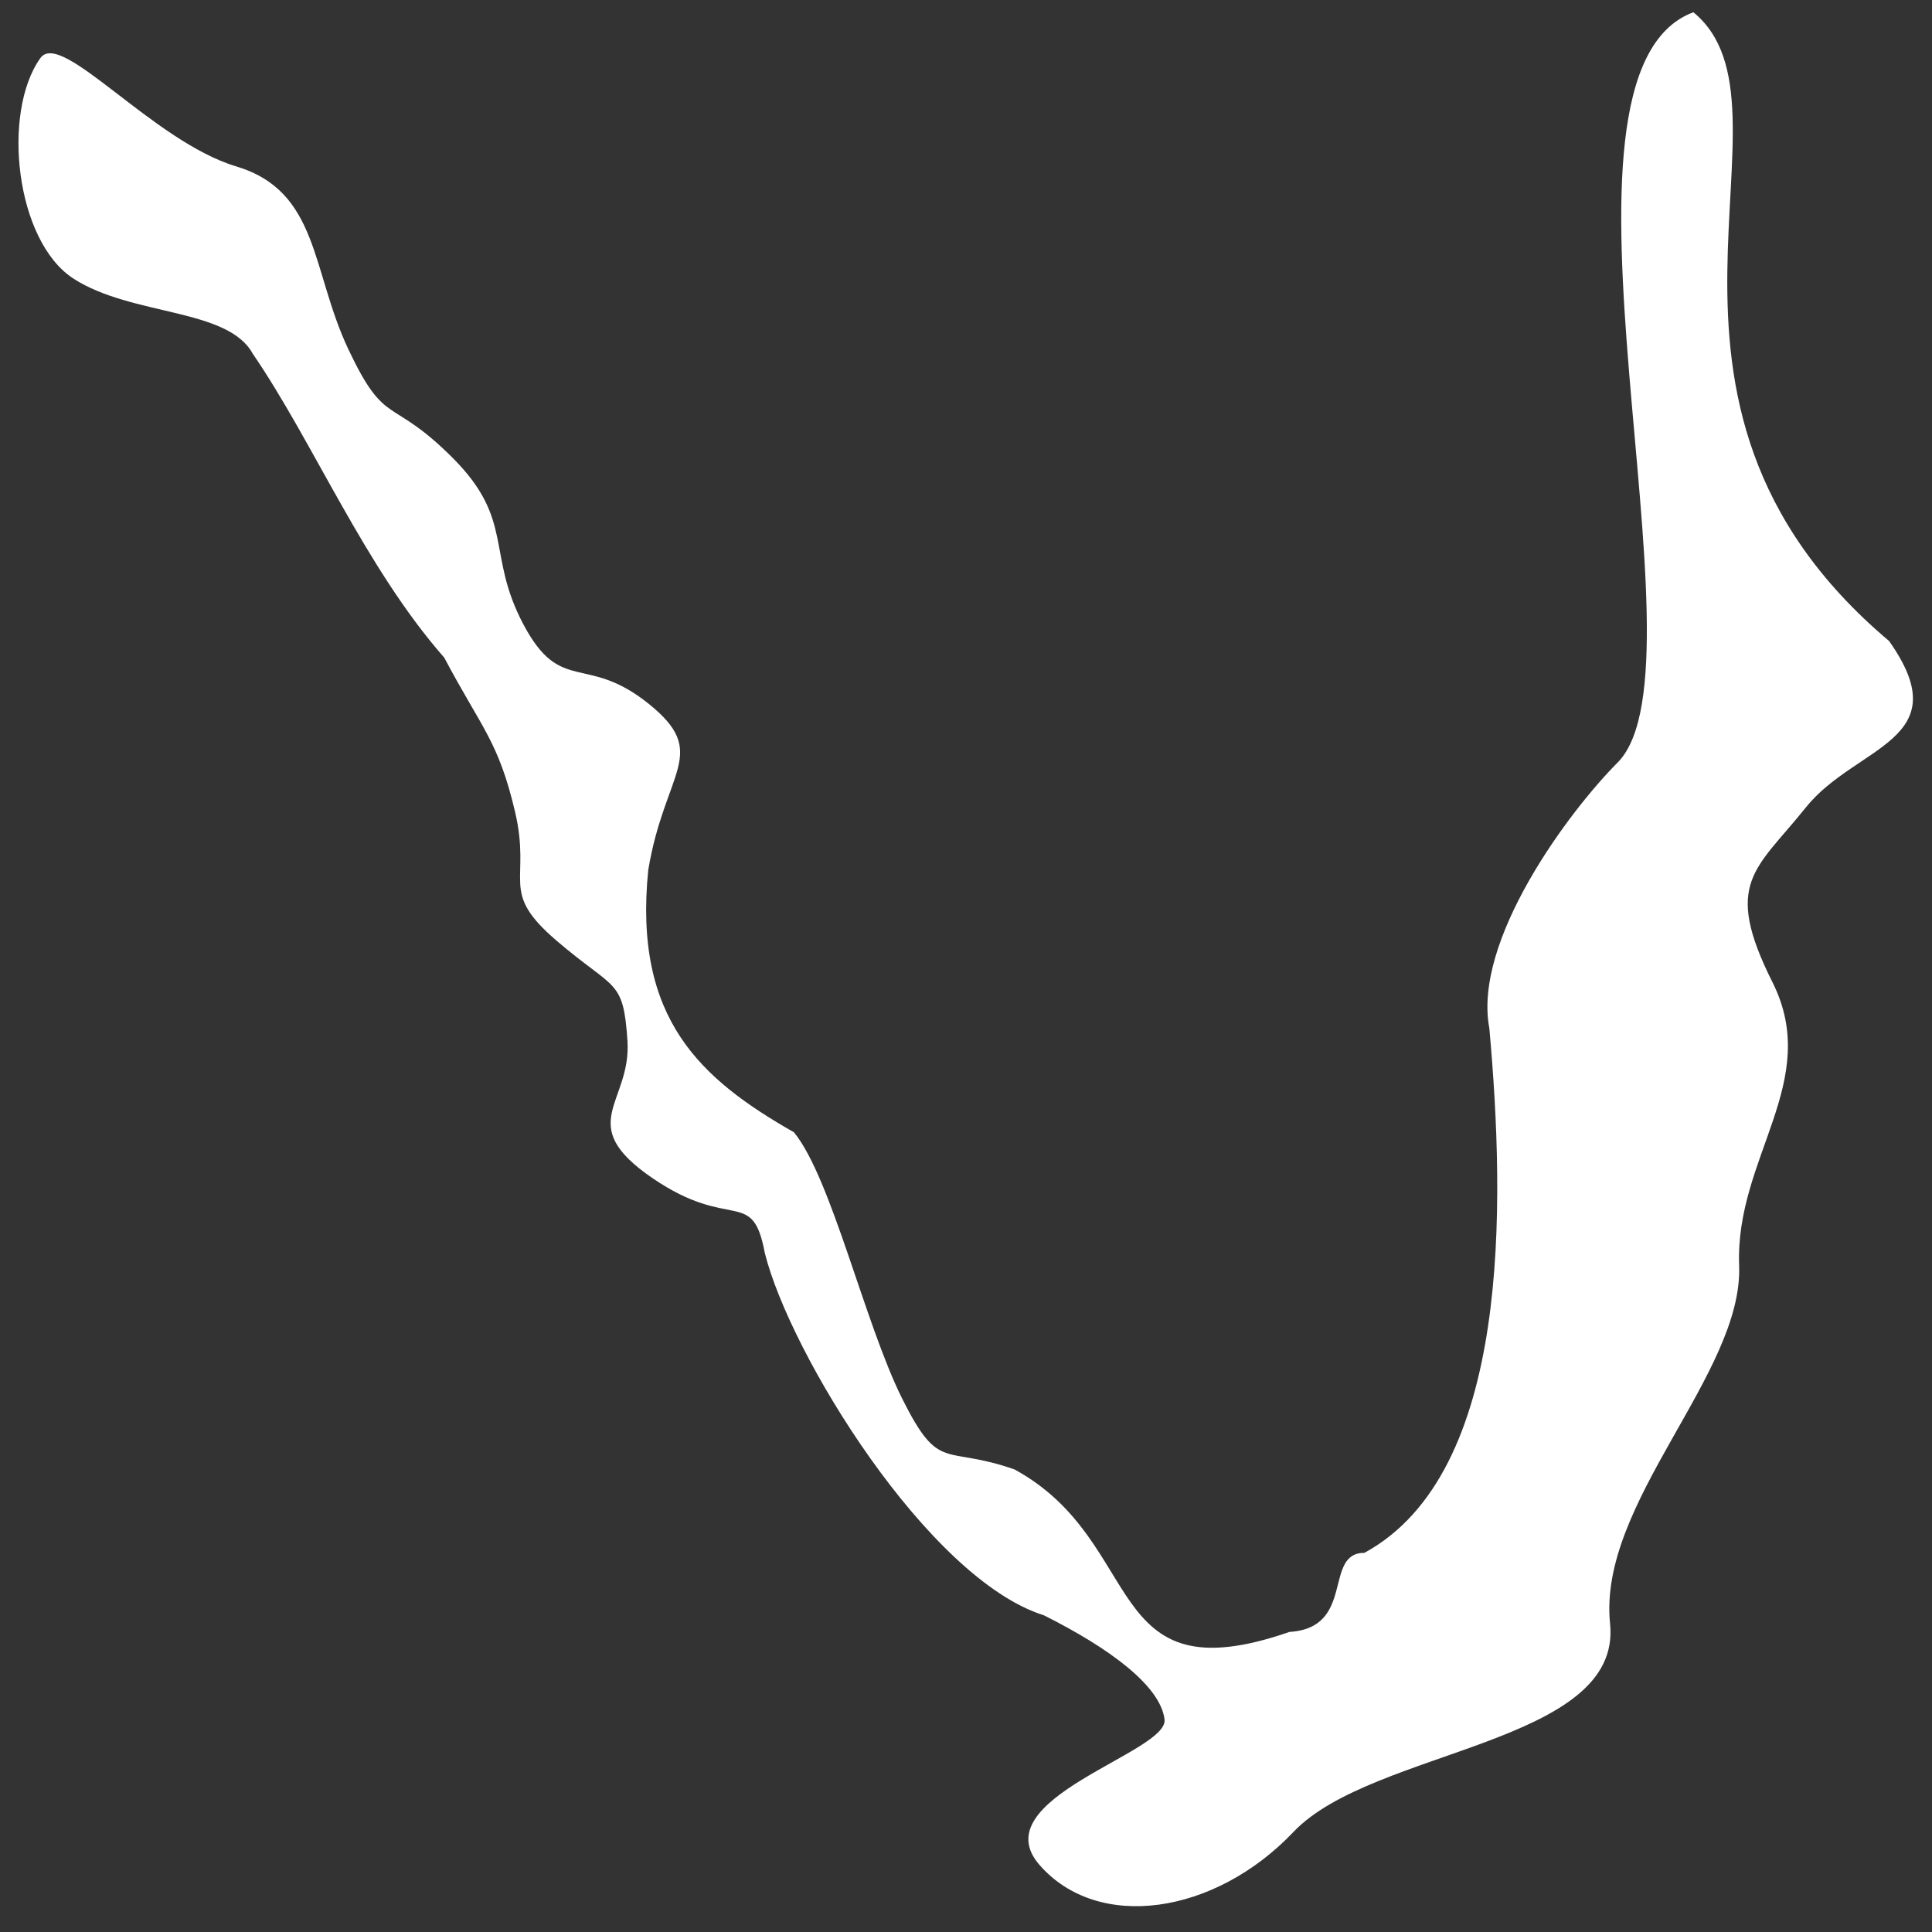 <?xml version="1.0" encoding="UTF-8"?><svg xmlns="http://www.w3.org/2000/svg" xmlns:xlink="http://www.w3.org/1999/xlink" xmlns:avocode="https://avocode.com/" id="SVGDoc7a51da1184d9463e822ddd66a7fa0546" width="47px" height="47px" version="1.1" viewBox="0 0 47 47" aria-hidden="true"><rect x="0" y="0" width="47" height="47" fill="#333333" stroke="none"/><defs><linearGradient class="cerosgradient" data-cerosgradient="true" id="CerosGradient_idf7ebc08e9" gradientUnits="userSpaceOnUse" x1="50%" y1="100%" x2="50%" y2="0%"><stop offset="0%" stop-color="#d1d1d1"/><stop offset="100%" stop-color="#d1d1d1"/></linearGradient><linearGradient/></defs><g><g><path d="M0.982,1.413c-0.944,1.321 -0.608,4.457 0.81,5.368c1.418,0.912 3.748,0.709 4.356,1.823c1.475,2.151 2.723,5.189 4.659,7.394c0.912,1.723 1.317,2.026 1.722,3.748c0.405,1.722 -0.405,1.925 1.013,3.14c1.418,1.216 1.621,0.912 1.722,2.431c0.101,1.52 -1.317,2.026 0.608,3.343c1.924,1.316 2.43,0.202 2.734,1.823c0.613,2.457 3.968,7.924 6.787,8.812c1.62,0.811 2.836,1.722 2.937,2.533c0.101,0.81 -4.457,1.924 -3.039,3.544c1.419,1.621 4.255,1.216 6.179,-0.81c1.925,-2.025 8.002,-2.127 7.698,-5.064c-0.304,-2.938 3.241,-6.078 3.14,-8.711c-0.101,-2.634 2.026,-4.47 0.81,-6.894c-1.215,-2.425 -0.405,-2.729 0.811,-4.248c1.215,-1.519 3.747,-1.621 2.026,-4.052c-6.961,-5.866 -1.943,-12.984 -4.76,-15.295c-4.033,1.496 0.473,15.816 -1.824,18.233c-1.216,1.215 -3.545,4.355 -3.14,6.482c0.386,4.299 0.538,10.816 -3.039,12.763c-1.013,0 -0.203,1.823 -1.823,1.924c-4.609,1.598 -3.448,-2.178 -6.685,-3.951c-1.722,-0.607 -1.823,0.102 -2.735,-1.721c-0.912,-1.823 -1.722,-5.368 -2.634,-6.482c-2.266,-1.294 -3.912,-2.75 -3.545,-6.382c0.405,-2.43 1.52,-2.836 0,-4.051c-1.519,-1.216 -2.127,-0.203 -3.038,-1.925c-0.912,-1.722 -0.203,-2.532 -1.722,-4.051c-1.52,-1.52 -1.621,-0.709 -2.533,-2.634c-0.911,-1.924 -0.709,-3.849 -2.734,-4.456c-2.026,-0.608 -4.255,-3.343 -4.761,-2.634z" fill="#ffffff" fill-opacity="1"/></g></g></svg>